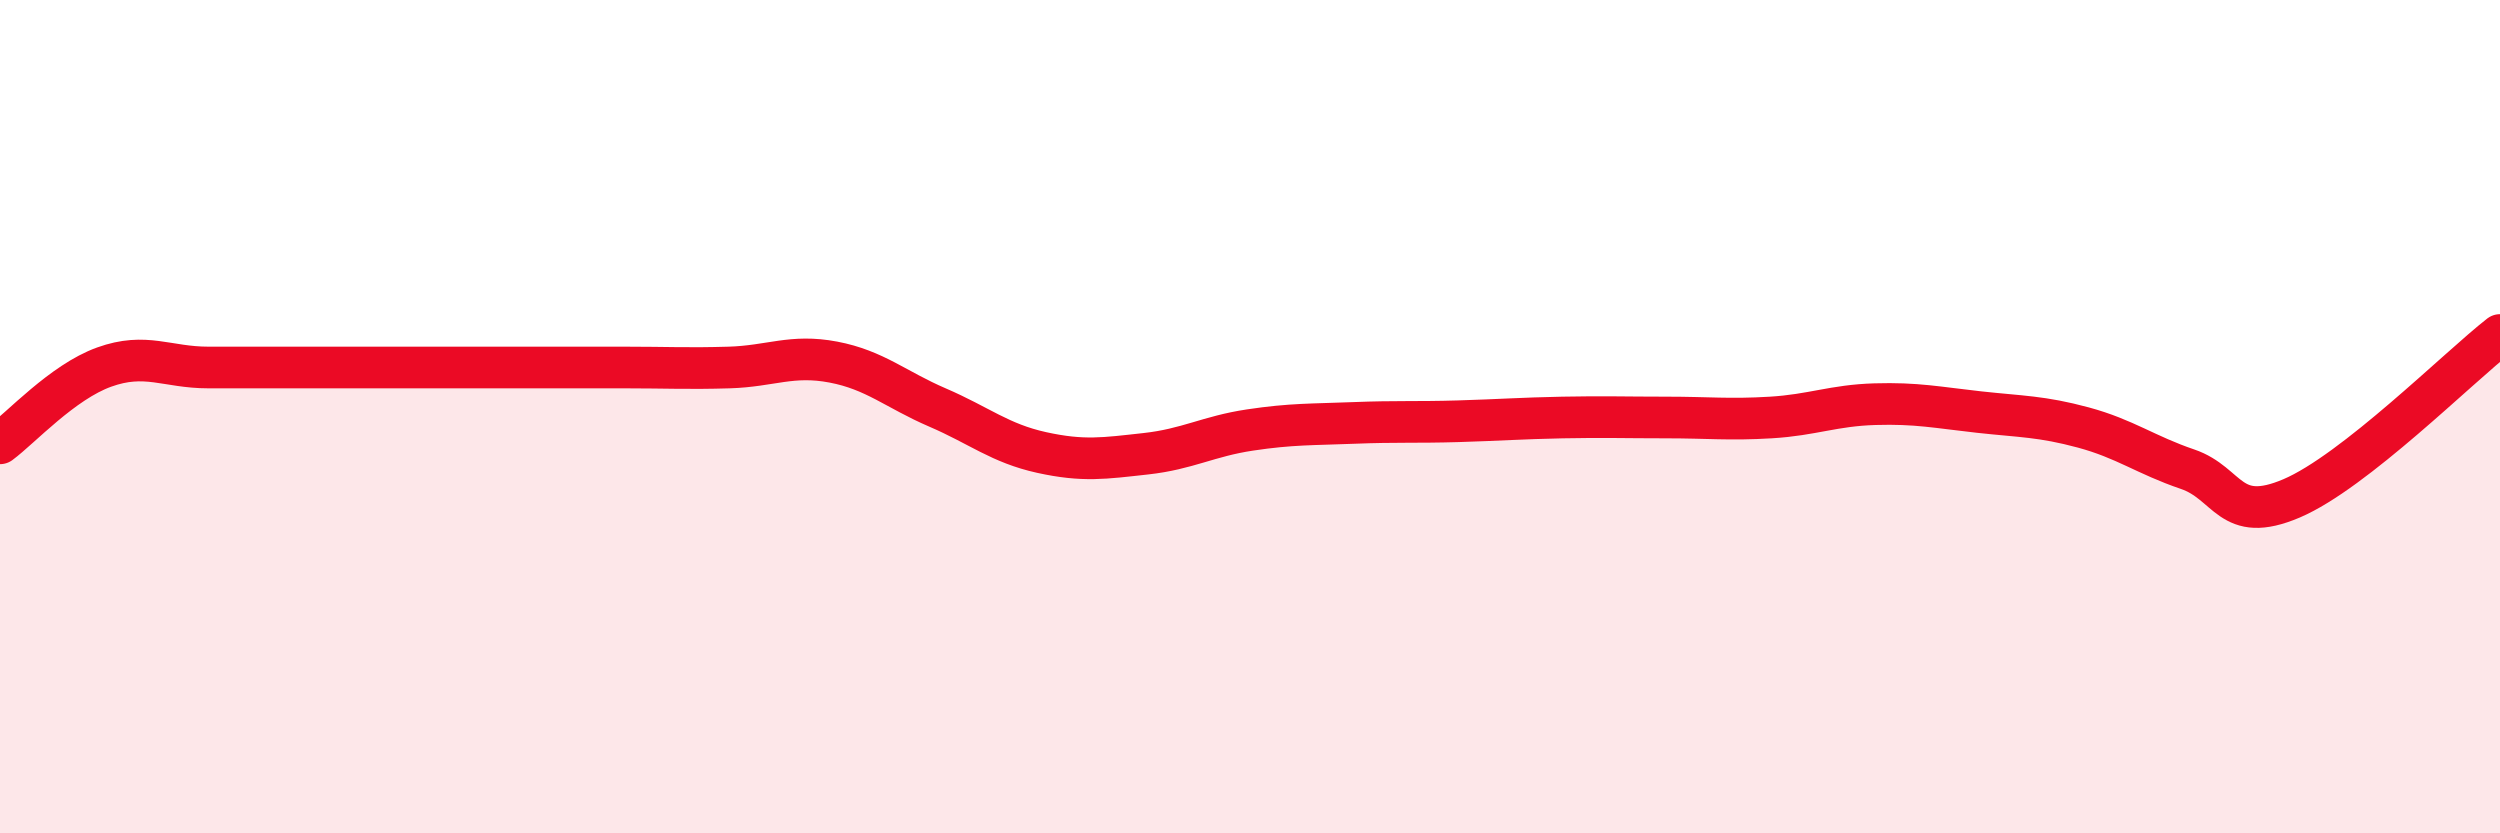 
    <svg width="60" height="20" viewBox="0 0 60 20" xmlns="http://www.w3.org/2000/svg">
      <path
        d="M 0,10.64 C 0.5,10.27 1.5,9.17 2.5,8.81 C 3.5,8.45 4,8.82 5,8.82 C 6,8.82 6.5,8.82 7.5,8.82 C 8.5,8.82 9,8.82 10,8.82 C 11,8.82 11.5,8.82 12.5,8.82 C 13.5,8.82 14,8.82 15,8.82 C 16,8.82 16.5,8.85 17.5,8.82 C 18.5,8.79 19,8.5 20,8.69 C 21,8.88 21.5,9.35 22.5,9.78 C 23.5,10.21 24,10.64 25,10.86 C 26,11.08 26.5,11 27.5,10.89 C 28.5,10.78 29,10.47 30,10.32 C 31,10.17 31.5,10.19 32.5,10.15 C 33.5,10.11 34,10.14 35,10.11 C 36,10.08 36.5,10.04 37.5,10.02 C 38.5,10 39,10.02 40,10.02 C 41,10.02 41.5,10.08 42.5,10.02 C 43.5,9.96 44,9.73 45,9.7 C 46,9.67 46.5,9.78 47.5,9.89 C 48.5,10 49,9.99 50,10.26 C 51,10.53 51.5,10.92 52.5,11.26 C 53.5,11.6 53.5,12.6 55,11.96 C 56.5,11.32 59,8.82 60,8.04L60 20L0 20Z"
        fill="#EB0A25"
        opacity="0.1"
        stroke-linecap="round"
        stroke-linejoin="round"
      />
      <path
        d="M 0,10.64 C 0.5,10.27 1.5,9.17 2.5,8.81 C 3.5,8.45 4,8.82 5,8.82 C 6,8.82 6.5,8.82 7.5,8.82 C 8.5,8.82 9,8.82 10,8.82 C 11,8.82 11.5,8.82 12.5,8.82 C 13.5,8.82 14,8.82 15,8.82 C 16,8.82 16.5,8.85 17.5,8.82 C 18.5,8.79 19,8.5 20,8.69 C 21,8.88 21.5,9.35 22.5,9.78 C 23.5,10.21 24,10.64 25,10.86 C 26,11.08 26.5,11 27.5,10.89 C 28.5,10.78 29,10.47 30,10.32 C 31,10.17 31.5,10.19 32.5,10.15 C 33.5,10.11 34,10.14 35,10.11 C 36,10.08 36.5,10.04 37.5,10.02 C 38.5,10 39,10.02 40,10.02 C 41,10.02 41.5,10.08 42.5,10.02 C 43.5,9.96 44,9.73 45,9.7 C 46,9.67 46.5,9.78 47.5,9.89 C 48.5,10 49,9.99 50,10.26 C 51,10.53 51.5,10.92 52.5,11.26 C 53.5,11.6 53.5,12.6 55,11.96 C 56.5,11.32 59,8.82 60,8.04"
        stroke="#EB0A25"
        stroke-width="1"
        fill="none"
        stroke-linecap="round"
        stroke-linejoin="round"
      />
    </svg>
  